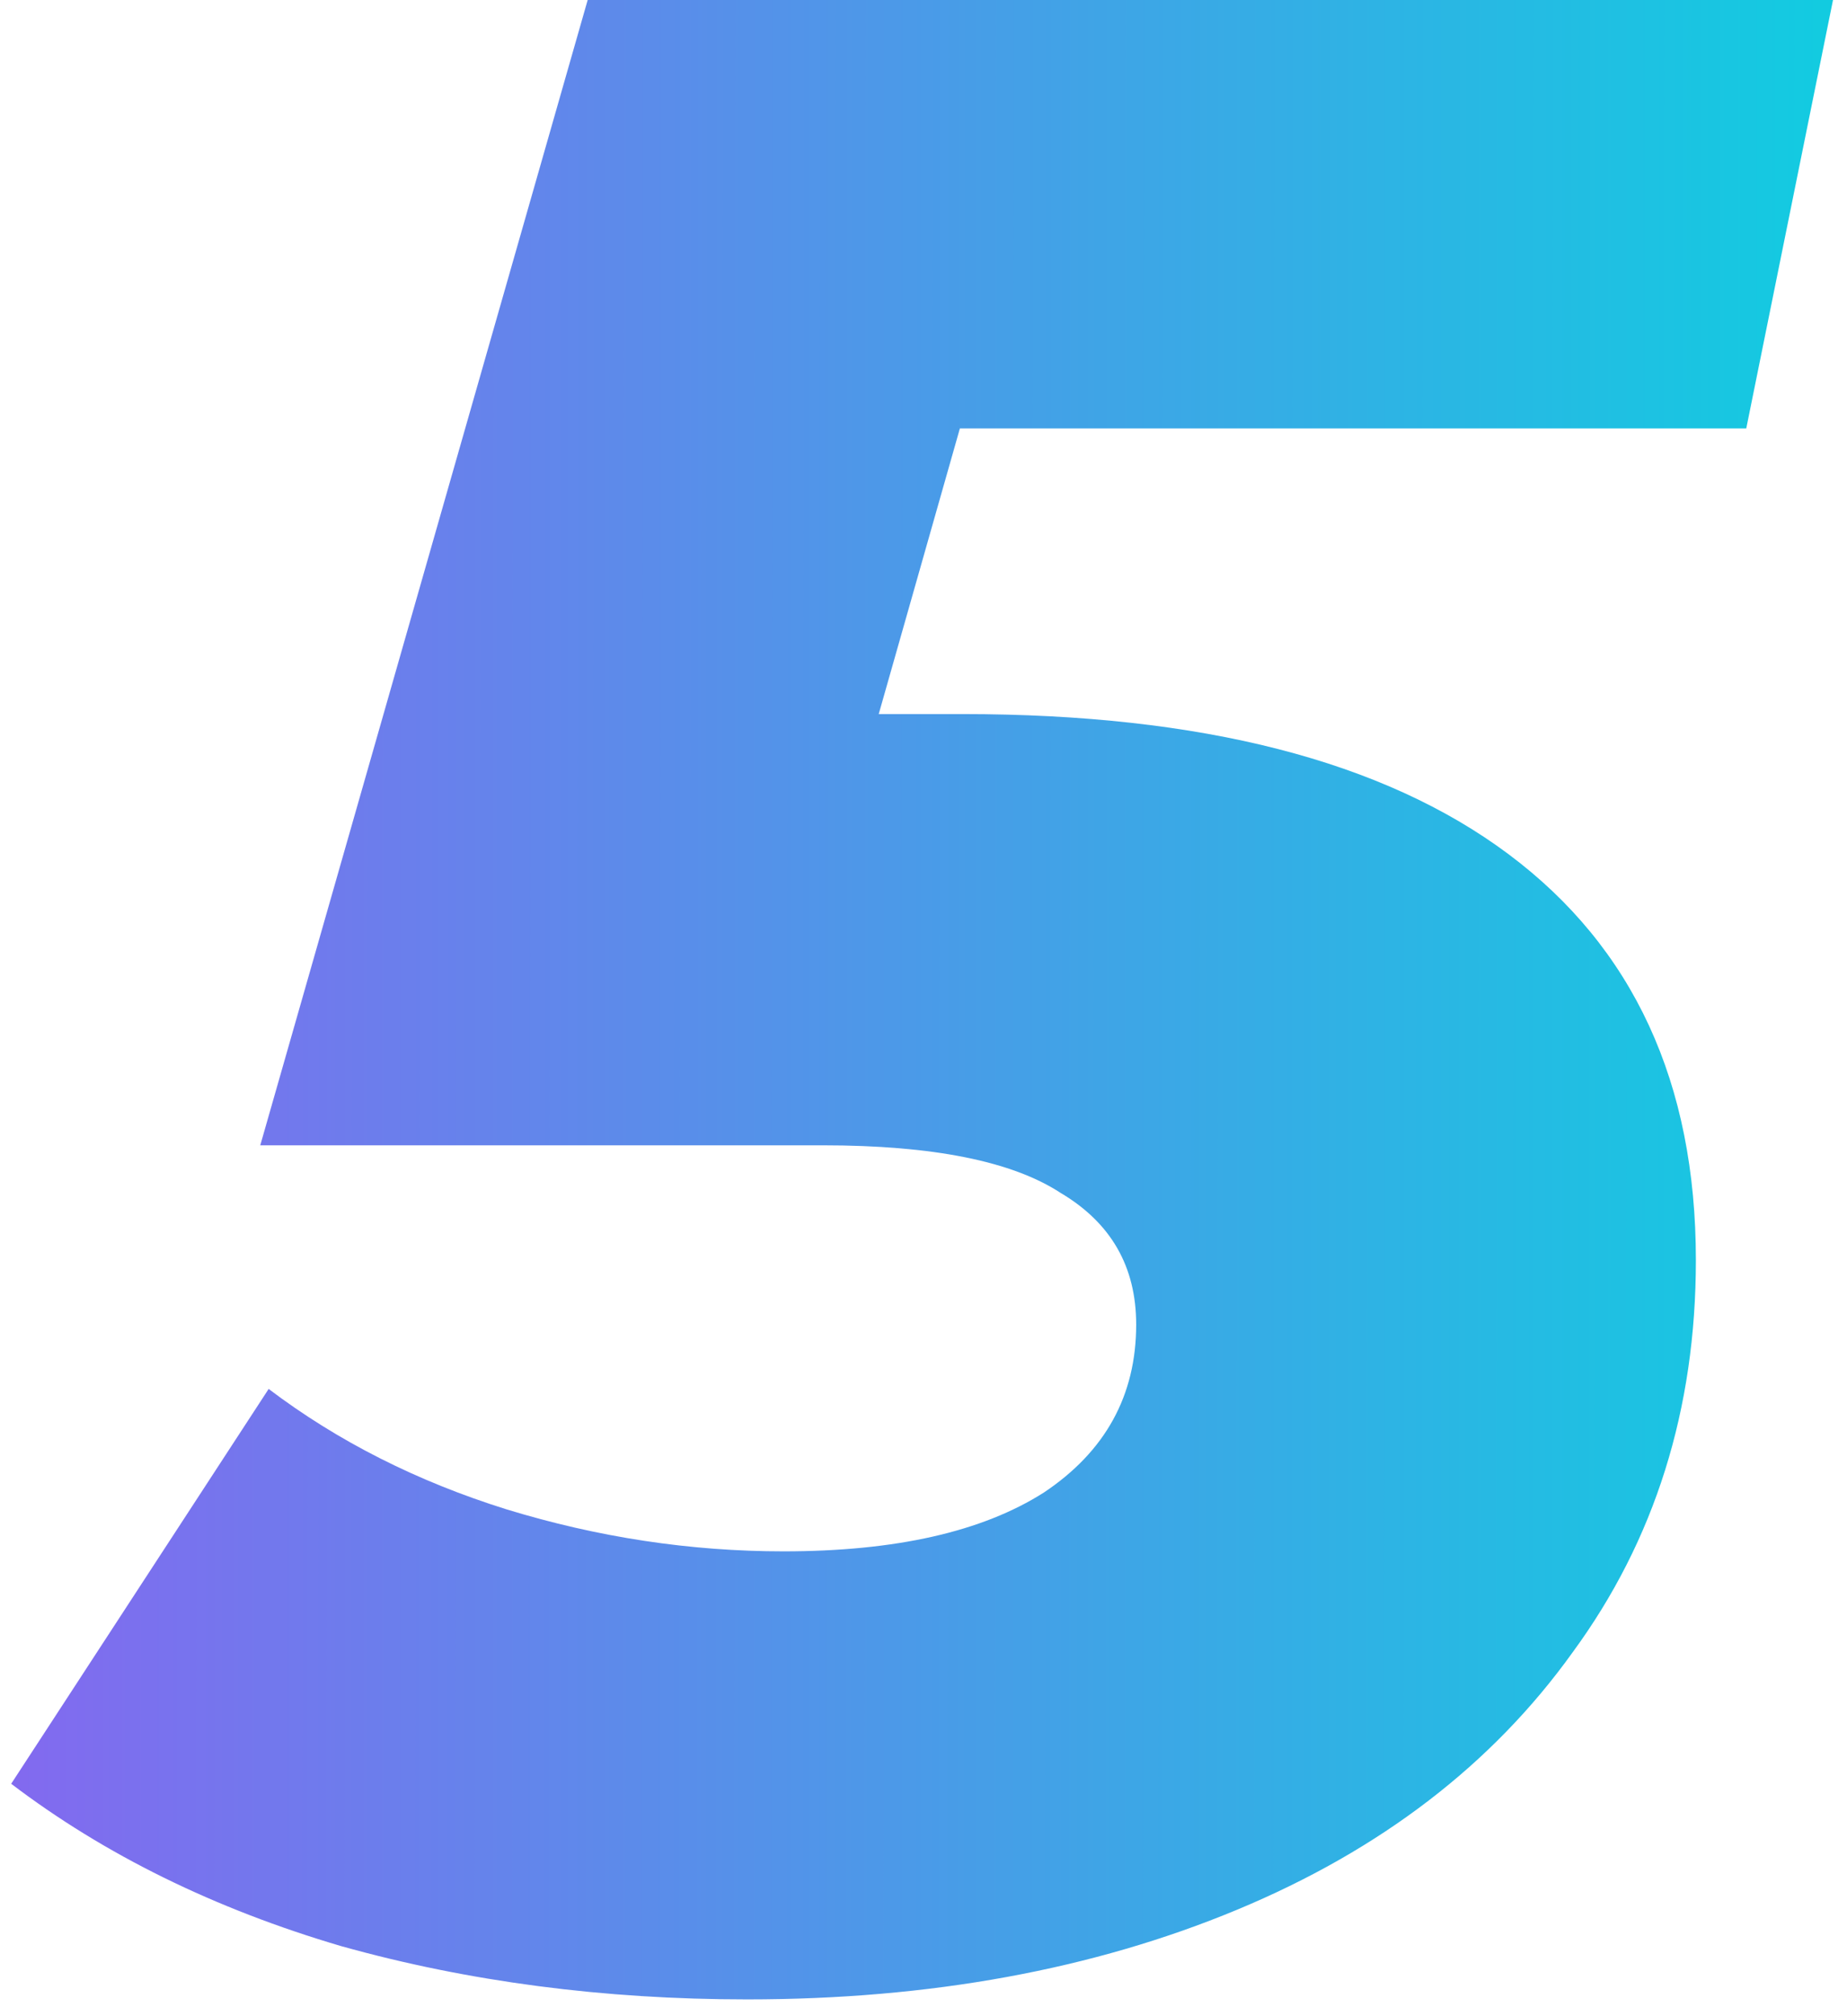 <?xml version="1.0" encoding="UTF-8"?> <svg xmlns="http://www.w3.org/2000/svg" width="66" height="72" viewBox="0 0 66 72" fill="none"> <path d="M34.3 15.3L31.4 25.5H34.4C42.933 25.5 49.433 27.167 53.9 30.5C58.367 33.833 60.6 38.667 60.6 45C60.6 50.333 59.133 55 56.2 59C53.333 63 49.333 66.067 44.2 68.2C39.067 70.333 33.233 71.4 26.7 71.4C21.567 71.4 16.733 70.767 12.2 69.5C7.667 68.167 3.733 66.233 0.4 63.7L9.6 49.6C12.067 51.467 14.9 52.9 18.1 53.9C21.367 54.9 24.667 55.4 28 55.4C32 55.4 35.1 54.7 37.3 53.3C39.5 51.833 40.6 49.833 40.6 47.3C40.6 45.233 39.7 43.667 37.9 42.6C36.167 41.467 33.333 40.9 29.4 40.9H9.3L21 -4.76837e-06H65.5L62.4 15.3H34.3Z" fill="url(#paint0_linear)"></path> <defs> <linearGradient id="paint0_linear" x1="-69.583" y1="-67.225" x2="75.751" y2="-67.16" gradientUnits="userSpaceOnUse"> <stop stop-color="#FC00FF"></stop> <stop offset="1" stop-color="#00DBDE"></stop> </linearGradient> </defs> </svg> 